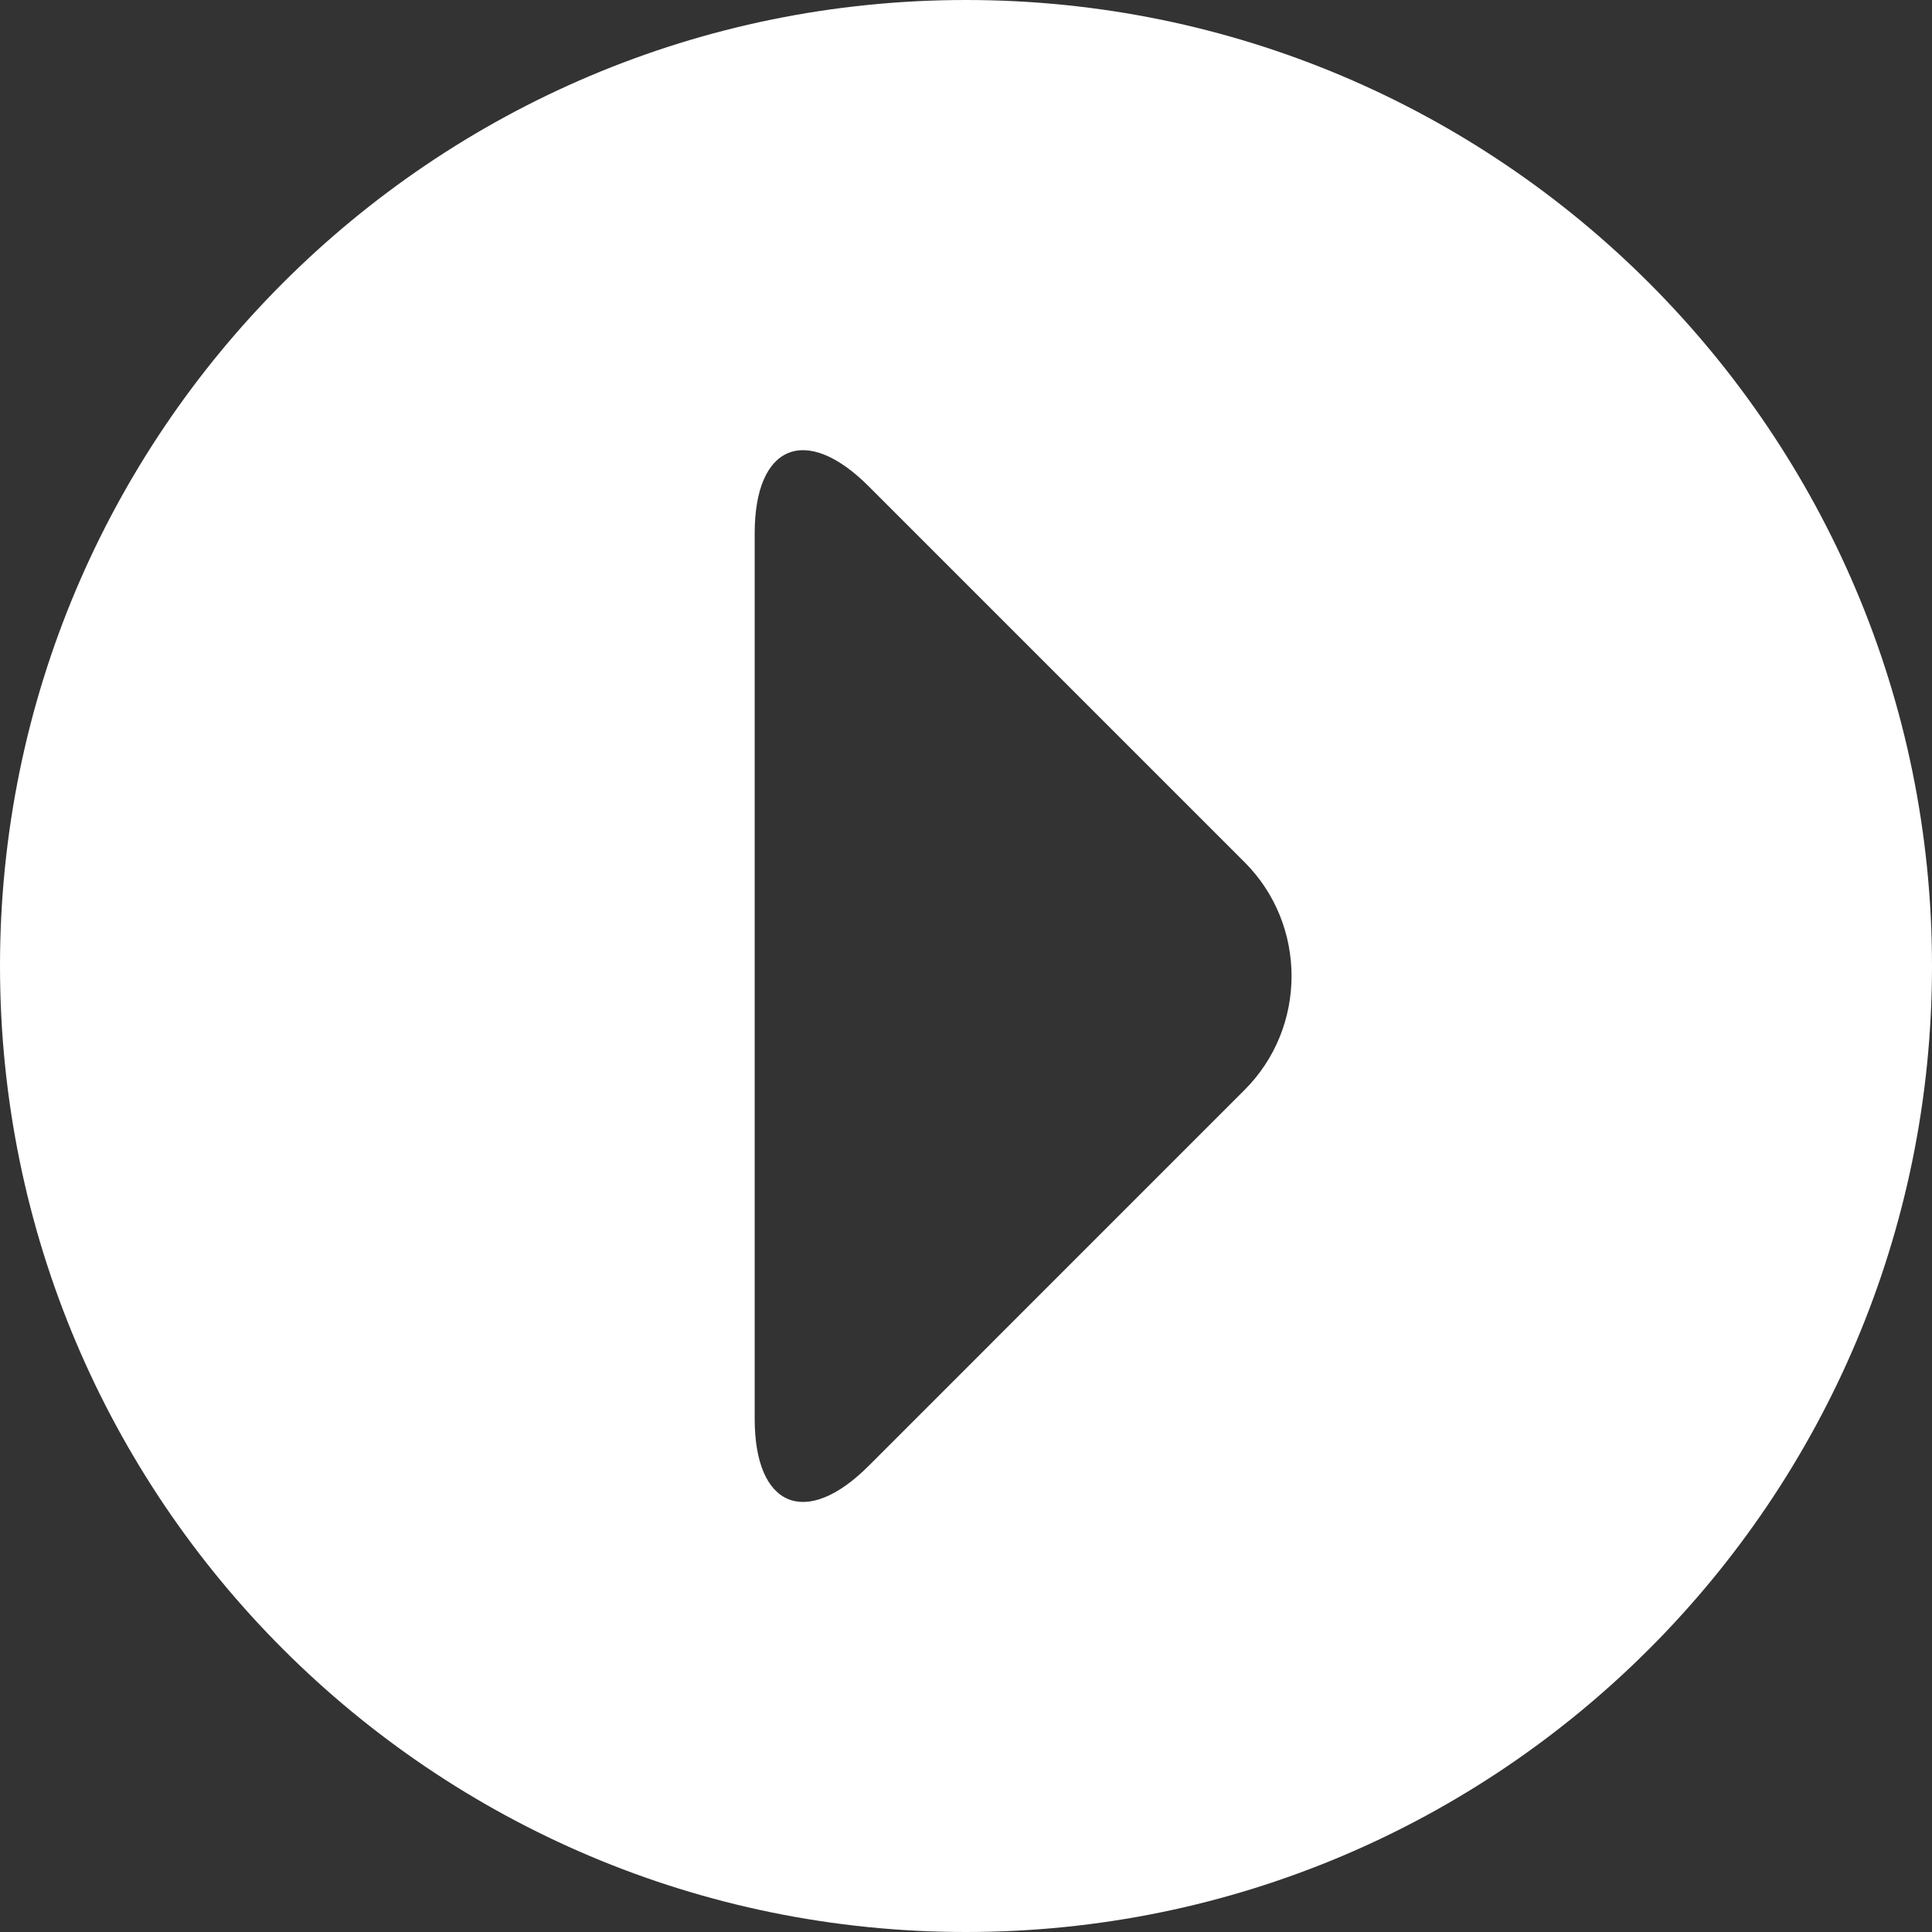 <svg xmlns="http://www.w3.org/2000/svg" xmlns:xlink="http://www.w3.org/1999/xlink" version="1.1" x="0px" y="0px" viewBox="17 176.375 48 48" enable-background="new 17 176.375 48 48" xml:space="preserve" aria-hidden="true" width="48px" height="48px" style="fill:url(#CerosGradient_ide7bda6b19);"><rect x="17" y="176.375" width="48" height="48" fill="#333333" stroke="none"/><defs><linearGradient class="cerosgradient" data-cerosgradient="true" id="CerosGradient_ide7bda6b19" gradientUnits="userSpaceOnUse" x1="50%" y1="100%" x2="50%" y2="0%"><stop offset="0%" stop-color="#FFFFFF"/><stop offset="100%" stop-color="#FFFFFF"/></linearGradient><linearGradient/></defs><path fill="#000000" d="M41,176.375c-13.255,0-24,10.745-24,24s10.745,24,24,24s24-10.745,24-24S54.255,176.375,41,176.375z   M47.922,203.453l-9.343,9.344c-1.556,1.555-2.829,1.028-2.829-1.172v-22c0-2.2,1.273-2.727,2.829-1.171l9.343,9.343  C49.477,199.352,49.477,201.898,47.922,203.453z" style="fill:url(#CerosGradient_ide7bda6b19);"/></svg>